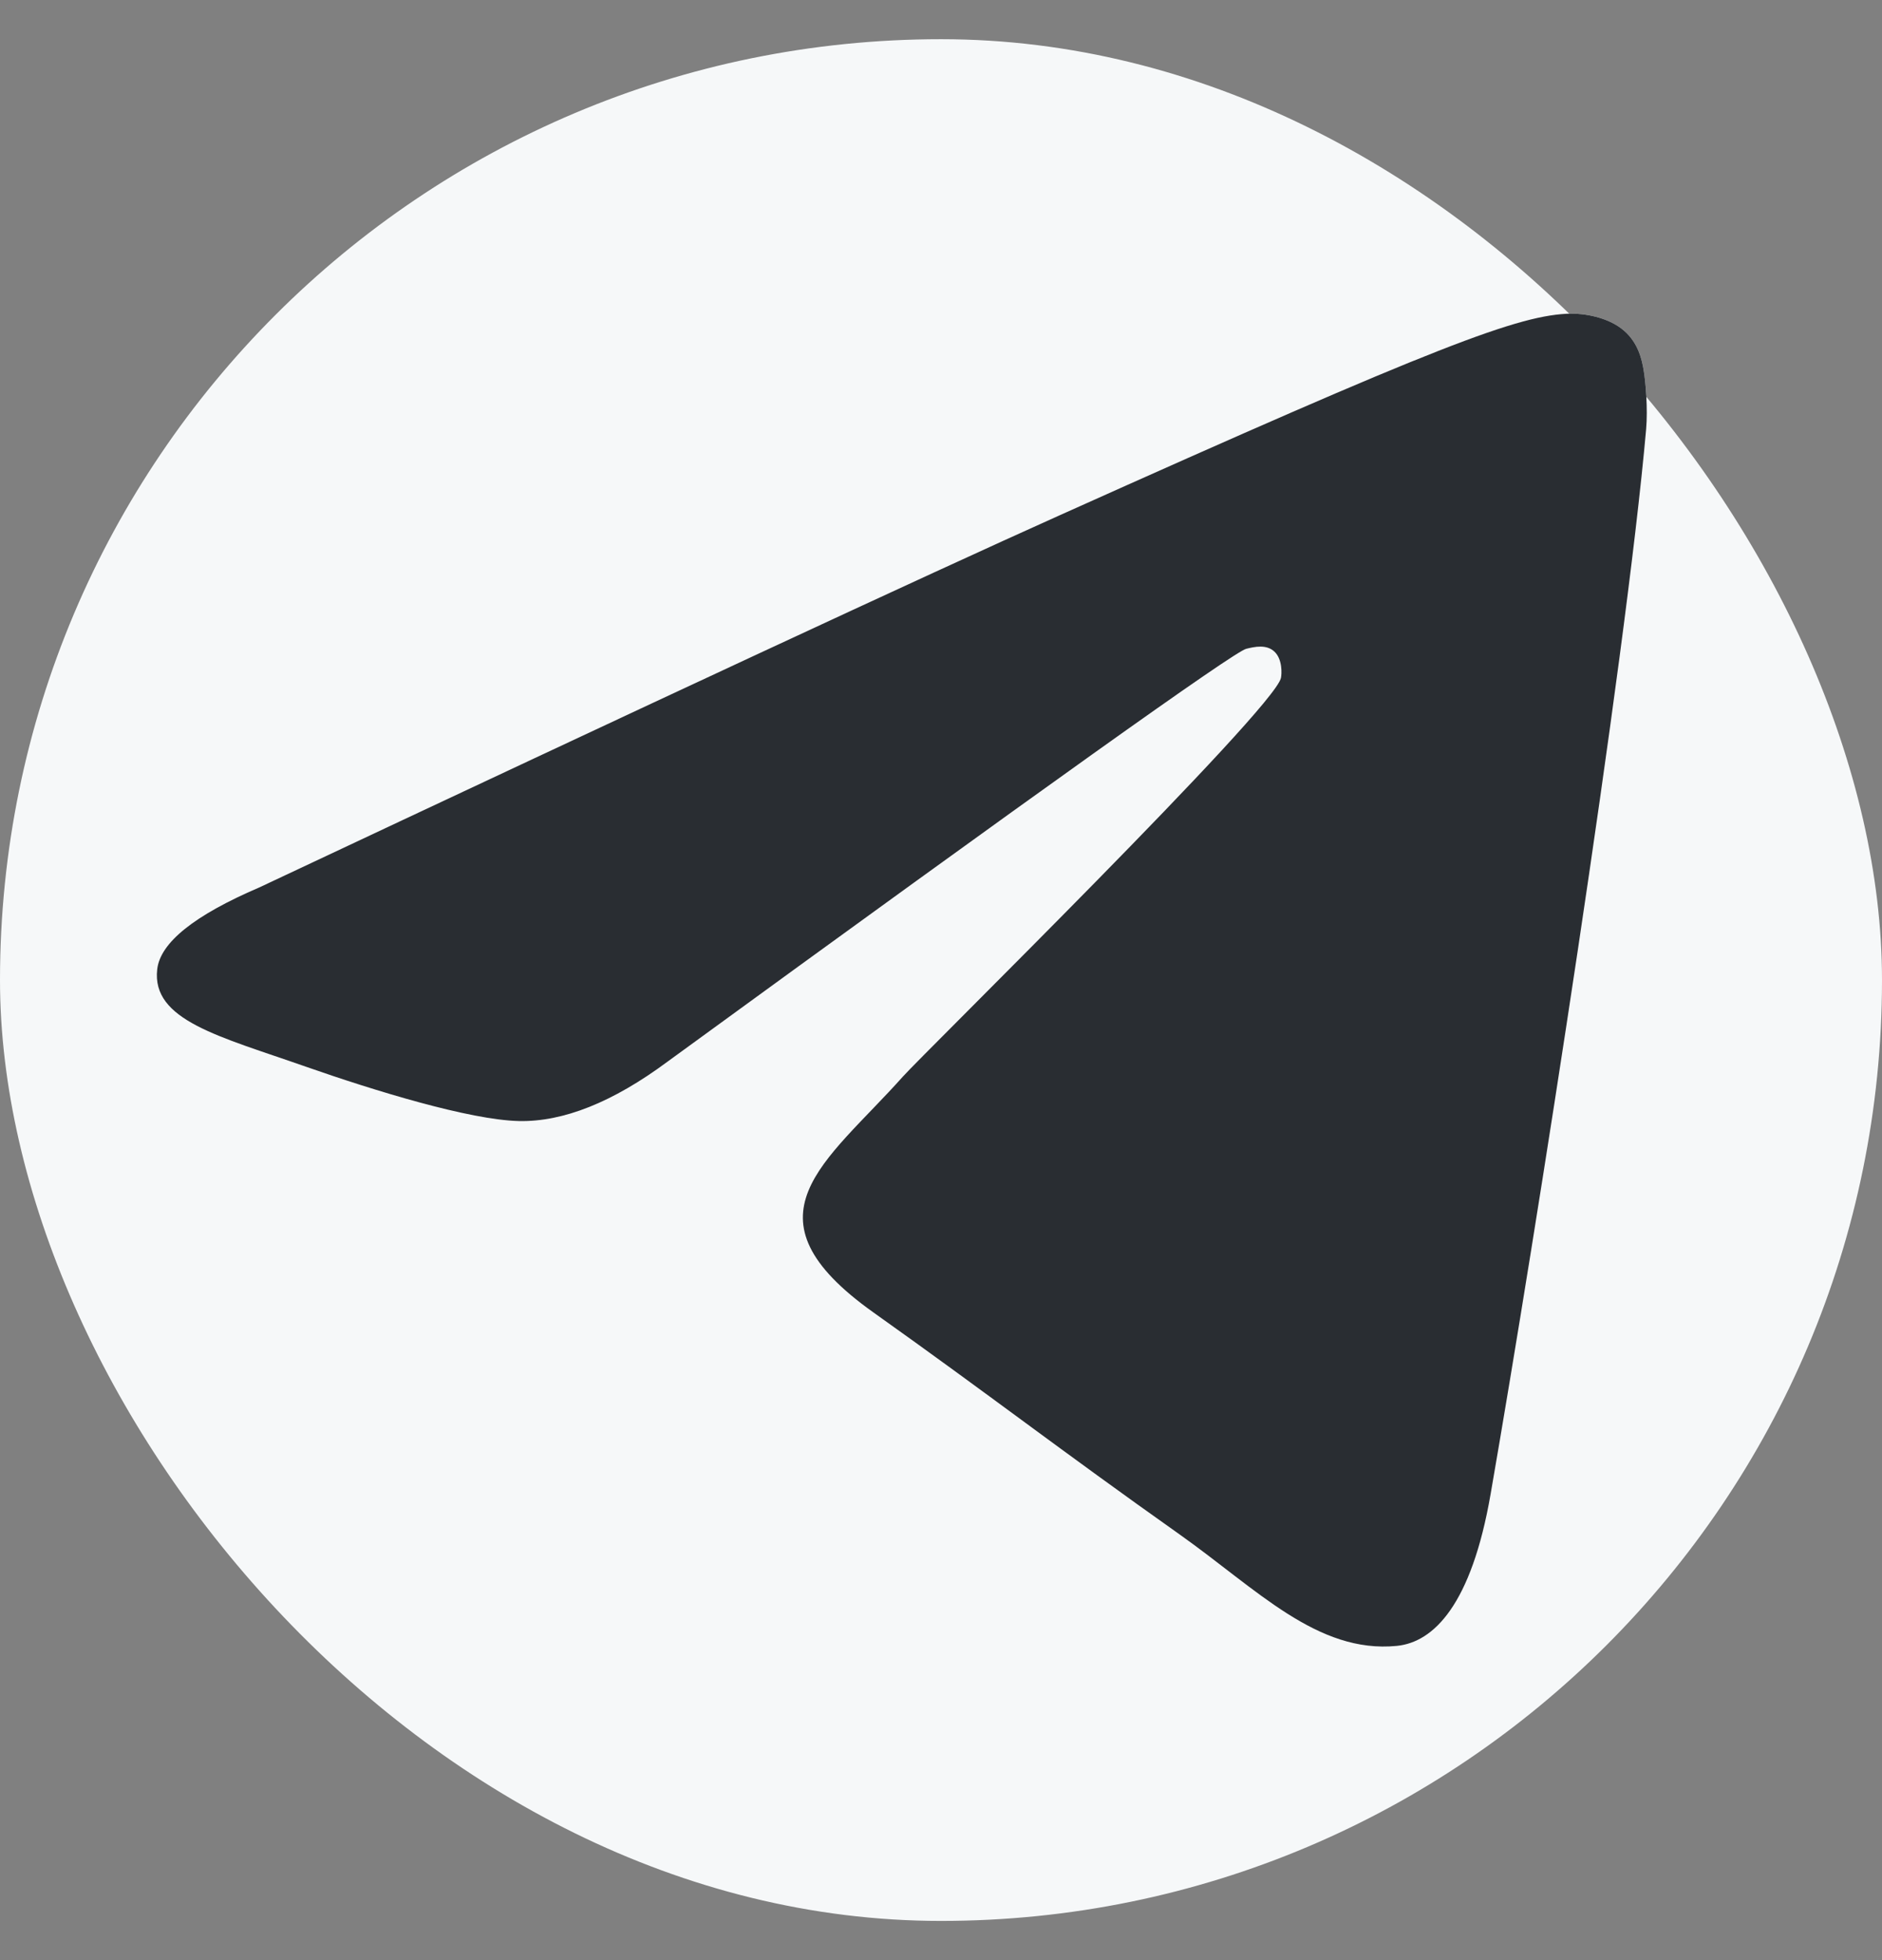 <?xml version="1.0" encoding="UTF-8"?> <svg xmlns="http://www.w3.org/2000/svg" width="24" height="25" viewBox="0 0 24 25" fill="none"><rect x="0" y="0" width="24" height="25" fill="#808080" stroke="none"/><rect y="0.5" width="24" height="24" rx="12" fill="#F6F8F9"></rect><path d="M3.306 11.319C8.406 8.919 11.807 7.338 13.509 6.574C18.368 4.392 19.377 4.013 20.035 4C20.18 3.998 20.504 4.036 20.713 4.22C20.89 4.375 20.939 4.584 20.962 4.731C20.986 4.878 21.015 5.213 20.992 5.475C20.728 8.462 19.589 15.71 19.009 19.055C18.764 20.471 18.281 20.945 17.814 20.992C16.798 21.093 16.026 20.267 15.042 19.57C13.502 18.48 12.633 17.802 11.138 16.739C9.411 15.51 10.53 14.834 11.515 13.73C11.772 13.441 16.249 9.046 16.335 8.647C16.346 8.597 16.356 8.411 16.254 8.313C16.152 8.215 16.001 8.248 15.892 8.275C15.737 8.313 13.277 10.068 8.512 13.541C7.814 14.059 7.181 14.311 6.615 14.298C5.99 14.283 4.789 13.916 3.895 13.603C2.8 13.218 1.929 13.015 2.005 12.362C2.044 12.022 2.478 11.674 3.306 11.319Z" fill="#F6F8F9"></path><path d="M3.306 11.319C8.406 8.919 11.807 7.338 13.509 6.574C18.368 4.392 19.377 4.013 20.035 4C20.18 3.998 20.504 4.036 20.713 4.22C20.89 4.375 20.939 4.584 20.962 4.731C20.986 4.878 21.015 5.213 20.992 5.475C20.728 8.462 19.589 15.71 19.009 19.055C18.764 20.471 18.281 20.945 17.814 20.992C16.798 21.093 16.026 20.267 15.042 19.57C13.502 18.48 12.633 17.802 11.138 16.739C9.411 15.51 10.53 14.834 11.515 13.73C11.772 13.441 16.249 9.046 16.335 8.647C16.346 8.597 16.356 8.411 16.254 8.313C16.152 8.215 16.001 8.248 15.892 8.275C15.737 8.313 13.277 10.068 8.512 13.541C7.814 14.059 7.181 14.311 6.615 14.298C5.99 14.283 4.789 13.916 3.895 13.603C2.8 13.218 1.929 13.015 2.005 12.362C2.044 12.022 2.478 11.674 3.306 11.319Z" fill="#292D32"></path></svg> 